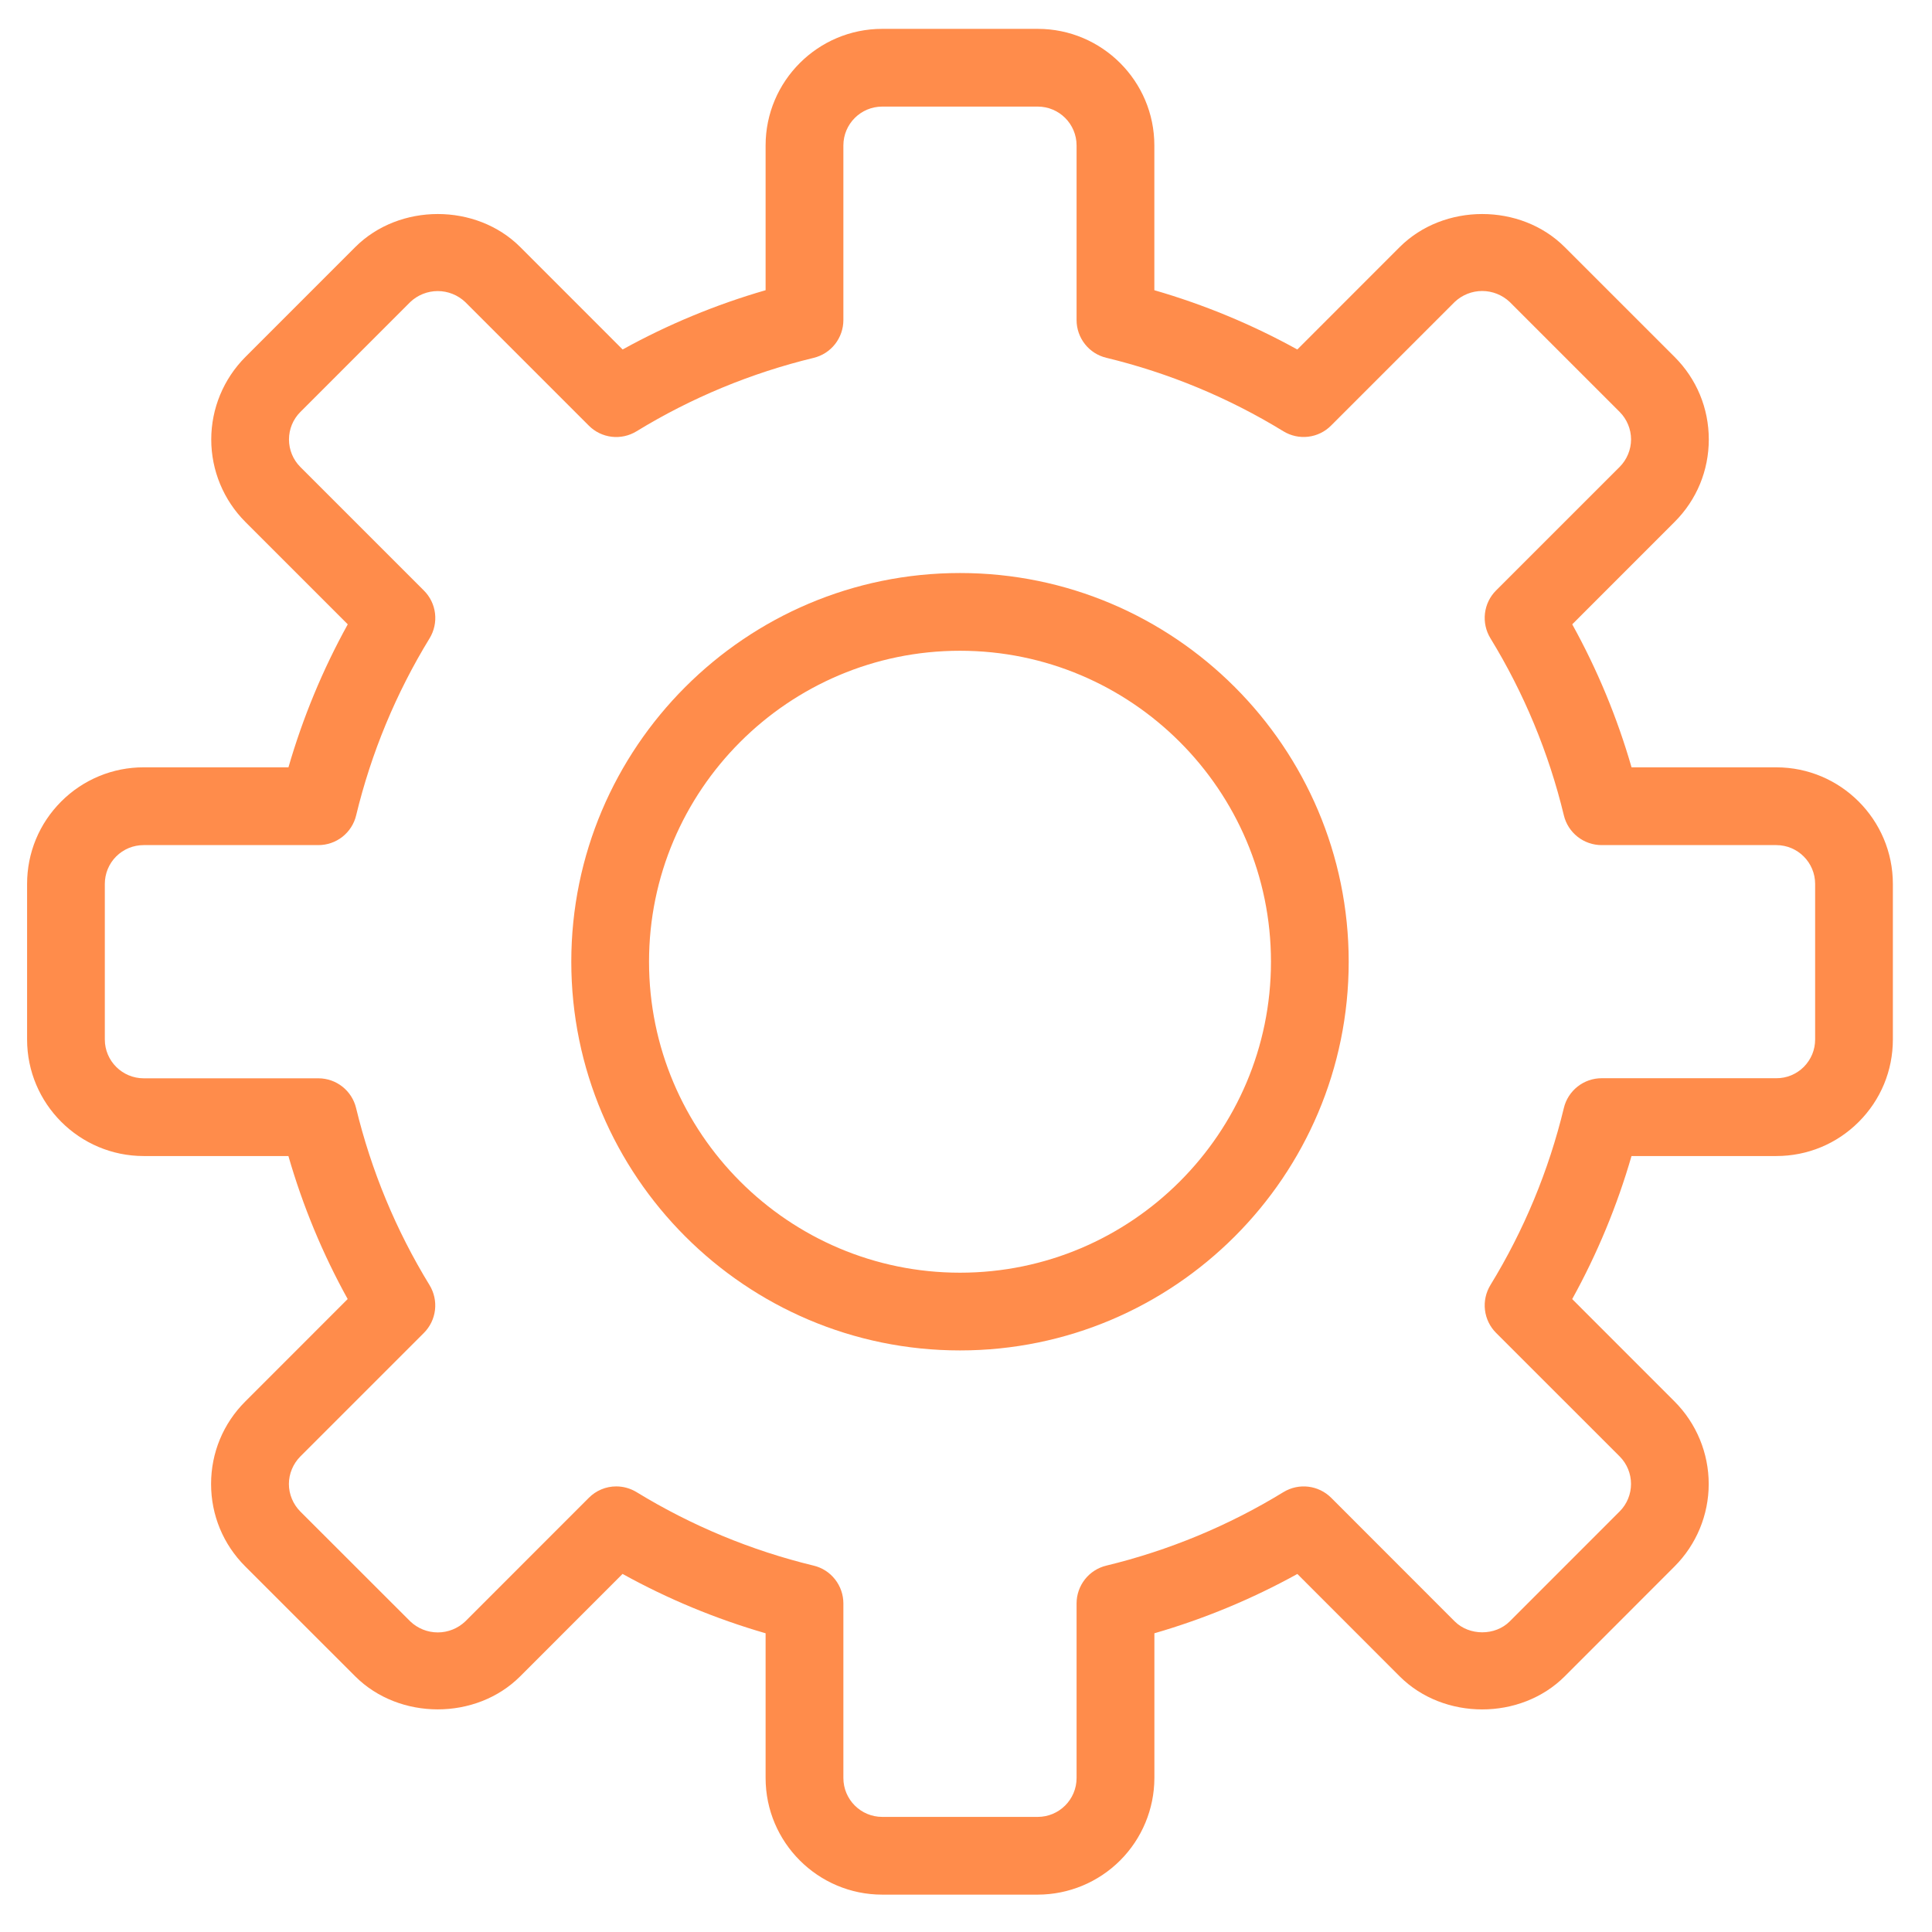 <svg width="47" height="47" viewBox="0 0 47 47" fill="none" xmlns="http://www.w3.org/2000/svg">
<g clip-path="url(#clip0_1315_319)">
<path d="M25.245 46.091H21.462C19.898 46.091 18.625 44.818 18.625 43.254V39.733C17.415 39.383 16.247 38.899 15.145 38.289L12.654 40.781C11.582 41.853 9.714 41.851 8.642 40.781L5.966 38.106C5.43 37.571 5.135 36.858 5.135 36.101C5.135 35.343 5.43 34.63 5.966 34.095L8.458 31.602C7.848 30.501 7.365 29.334 7.016 28.123H3.496C1.931 28.123 0.659 26.851 0.659 25.287V21.504C0.659 20.746 0.954 20.034 1.489 19.498C1.752 19.234 2.065 19.025 2.409 18.882C2.753 18.739 3.123 18.666 3.496 18.667H7.017C7.367 17.459 7.849 16.293 8.46 15.188L5.969 12.697C5.438 12.165 5.139 11.443 5.139 10.691C5.139 9.939 5.438 9.218 5.969 8.685L8.643 6.01C9.715 4.94 11.583 4.938 12.656 6.01L15.147 8.502C16.249 7.893 17.416 7.409 18.625 7.06V3.538C18.625 1.974 19.898 0.702 21.462 0.702H25.245C26.809 0.702 28.082 1.974 28.082 3.538V7.06C29.292 7.41 30.457 7.893 31.56 8.502L34.051 6.01C35.124 4.94 36.991 4.938 38.064 6.01L40.739 8.684C41.275 9.22 41.57 9.933 41.57 10.69C41.57 11.447 41.275 12.161 40.739 12.696L38.248 15.188C38.858 16.29 39.342 17.457 39.691 18.667H43.212C44.776 18.667 46.048 19.94 46.048 21.504V25.287C46.048 26.045 45.753 26.757 45.218 27.292C44.683 27.828 43.97 28.123 43.212 28.123H39.69C39.34 29.334 38.856 30.501 38.247 31.603L40.738 34.095C41.269 34.627 41.568 35.349 41.568 36.101C41.568 36.853 41.269 37.574 40.738 38.106L38.064 40.782C36.991 41.853 35.124 41.853 34.051 40.782L31.561 38.29C30.459 38.899 29.292 39.383 28.083 39.733V43.254C28.081 44.007 27.782 44.727 27.25 45.259C26.718 45.791 25.997 46.09 25.245 46.091ZM14.991 36.16C15.161 36.16 15.332 36.206 15.484 36.298C16.819 37.115 18.273 37.719 19.793 38.087C20 38.136 20.183 38.254 20.314 38.421C20.445 38.588 20.517 38.794 20.517 39.006V43.254C20.517 43.776 20.941 44.2 21.462 44.2H25.245C25.766 44.2 26.19 43.776 26.19 43.254V39.006C26.19 38.794 26.262 38.588 26.393 38.421C26.524 38.254 26.708 38.136 26.914 38.087C28.434 37.719 29.888 37.116 31.222 36.299C31.596 36.071 32.075 36.129 32.384 36.437L35.389 39.444C35.744 39.797 36.372 39.799 36.727 39.444L39.402 36.768C39.579 36.591 39.678 36.35 39.678 36.1C39.678 35.849 39.579 35.609 39.402 35.431L36.395 32.425C36.245 32.275 36.15 32.079 36.125 31.868C36.1 31.657 36.147 31.444 36.257 31.263C37.074 29.929 37.677 28.475 38.044 26.955C38.093 26.748 38.211 26.565 38.378 26.433C38.544 26.302 38.751 26.23 38.963 26.23H43.212C43.336 26.231 43.459 26.207 43.574 26.16C43.688 26.112 43.793 26.043 43.881 25.955C43.968 25.867 44.038 25.763 44.086 25.648C44.133 25.534 44.157 25.411 44.157 25.287V21.504C44.157 20.982 43.733 20.559 43.212 20.559H38.963C38.751 20.559 38.544 20.487 38.378 20.356C38.211 20.224 38.093 20.041 38.044 19.834C37.677 18.314 37.074 16.86 36.257 15.526C36.147 15.345 36.1 15.132 36.125 14.921C36.15 14.71 36.245 14.514 36.395 14.364L39.402 11.358C39.578 11.181 39.679 10.938 39.679 10.689C39.679 10.441 39.578 10.197 39.402 10.021L36.727 7.346C36.546 7.175 36.306 7.079 36.057 7.079C35.808 7.079 35.569 7.175 35.388 7.346L32.382 10.352C32.233 10.503 32.036 10.599 31.825 10.624C31.614 10.649 31.401 10.602 31.22 10.491C29.887 9.674 28.433 9.072 26.914 8.704C26.708 8.655 26.524 8.538 26.393 8.371C26.262 8.205 26.19 7.999 26.19 7.787V3.538C26.19 3.016 25.766 2.593 25.245 2.593H21.462C20.941 2.593 20.517 3.016 20.517 3.538V7.787C20.517 7.999 20.445 8.205 20.314 8.372C20.183 8.539 20 8.656 19.793 8.706C18.273 9.074 16.819 9.676 15.485 10.492C15.304 10.603 15.091 10.65 14.88 10.625C14.67 10.6 14.474 10.505 14.324 10.354L11.318 7.348C11.137 7.177 10.898 7.081 10.649 7.081C10.4 7.081 10.16 7.177 9.98 7.348L7.306 10.023C7.129 10.2 7.03 10.44 7.03 10.691C7.03 10.942 7.129 11.182 7.306 11.36L10.312 14.366C10.463 14.516 10.558 14.712 10.583 14.923C10.608 15.134 10.561 15.347 10.451 15.528C9.634 16.862 9.031 18.315 8.664 19.835C8.615 20.042 8.497 20.225 8.33 20.357C8.164 20.488 7.957 20.559 7.745 20.559H3.496C3.371 20.559 3.248 20.583 3.133 20.63C3.018 20.678 2.914 20.747 2.826 20.835C2.738 20.923 2.669 21.027 2.621 21.142C2.574 21.257 2.55 21.38 2.55 21.504V25.287C2.55 25.809 2.975 26.232 3.496 26.232H7.744C8.181 26.232 8.561 26.531 8.663 26.957C9.031 28.477 9.633 29.93 10.45 31.264C10.56 31.445 10.607 31.658 10.582 31.869C10.557 32.08 10.462 32.276 10.312 32.426L7.305 35.433C7.13 35.61 7.028 35.853 7.028 36.102C7.028 36.35 7.13 36.594 7.305 36.77L9.981 39.444C10.161 39.616 10.401 39.712 10.65 39.712C10.899 39.712 11.138 39.616 11.319 39.444L14.324 36.438C14.411 36.35 14.515 36.28 14.63 36.232C14.744 36.184 14.867 36.16 14.991 36.16Z" fill="#FF8C4B"/>
<path d="M23.354 32.852C18.14 32.852 13.898 28.61 13.898 23.396C13.898 18.182 18.14 13.94 23.354 13.94C28.568 13.94 32.81 18.182 32.81 23.396C32.81 28.61 28.569 32.852 23.354 32.852ZM23.354 15.831C19.183 15.831 15.789 19.225 15.789 23.396C15.789 27.567 19.183 30.961 23.354 30.961C27.525 30.961 30.919 27.567 30.919 23.396C30.919 19.225 27.526 15.831 23.354 15.831Z" fill="#FF8C4B"/>
</g>
<defs>
<clipPath id="clip0_1315_319">
<rect width="45.39" height="45.39" fill="white" transform="translate(0.659 0.702)"/>
</clipPath>
</defs>
</svg>
